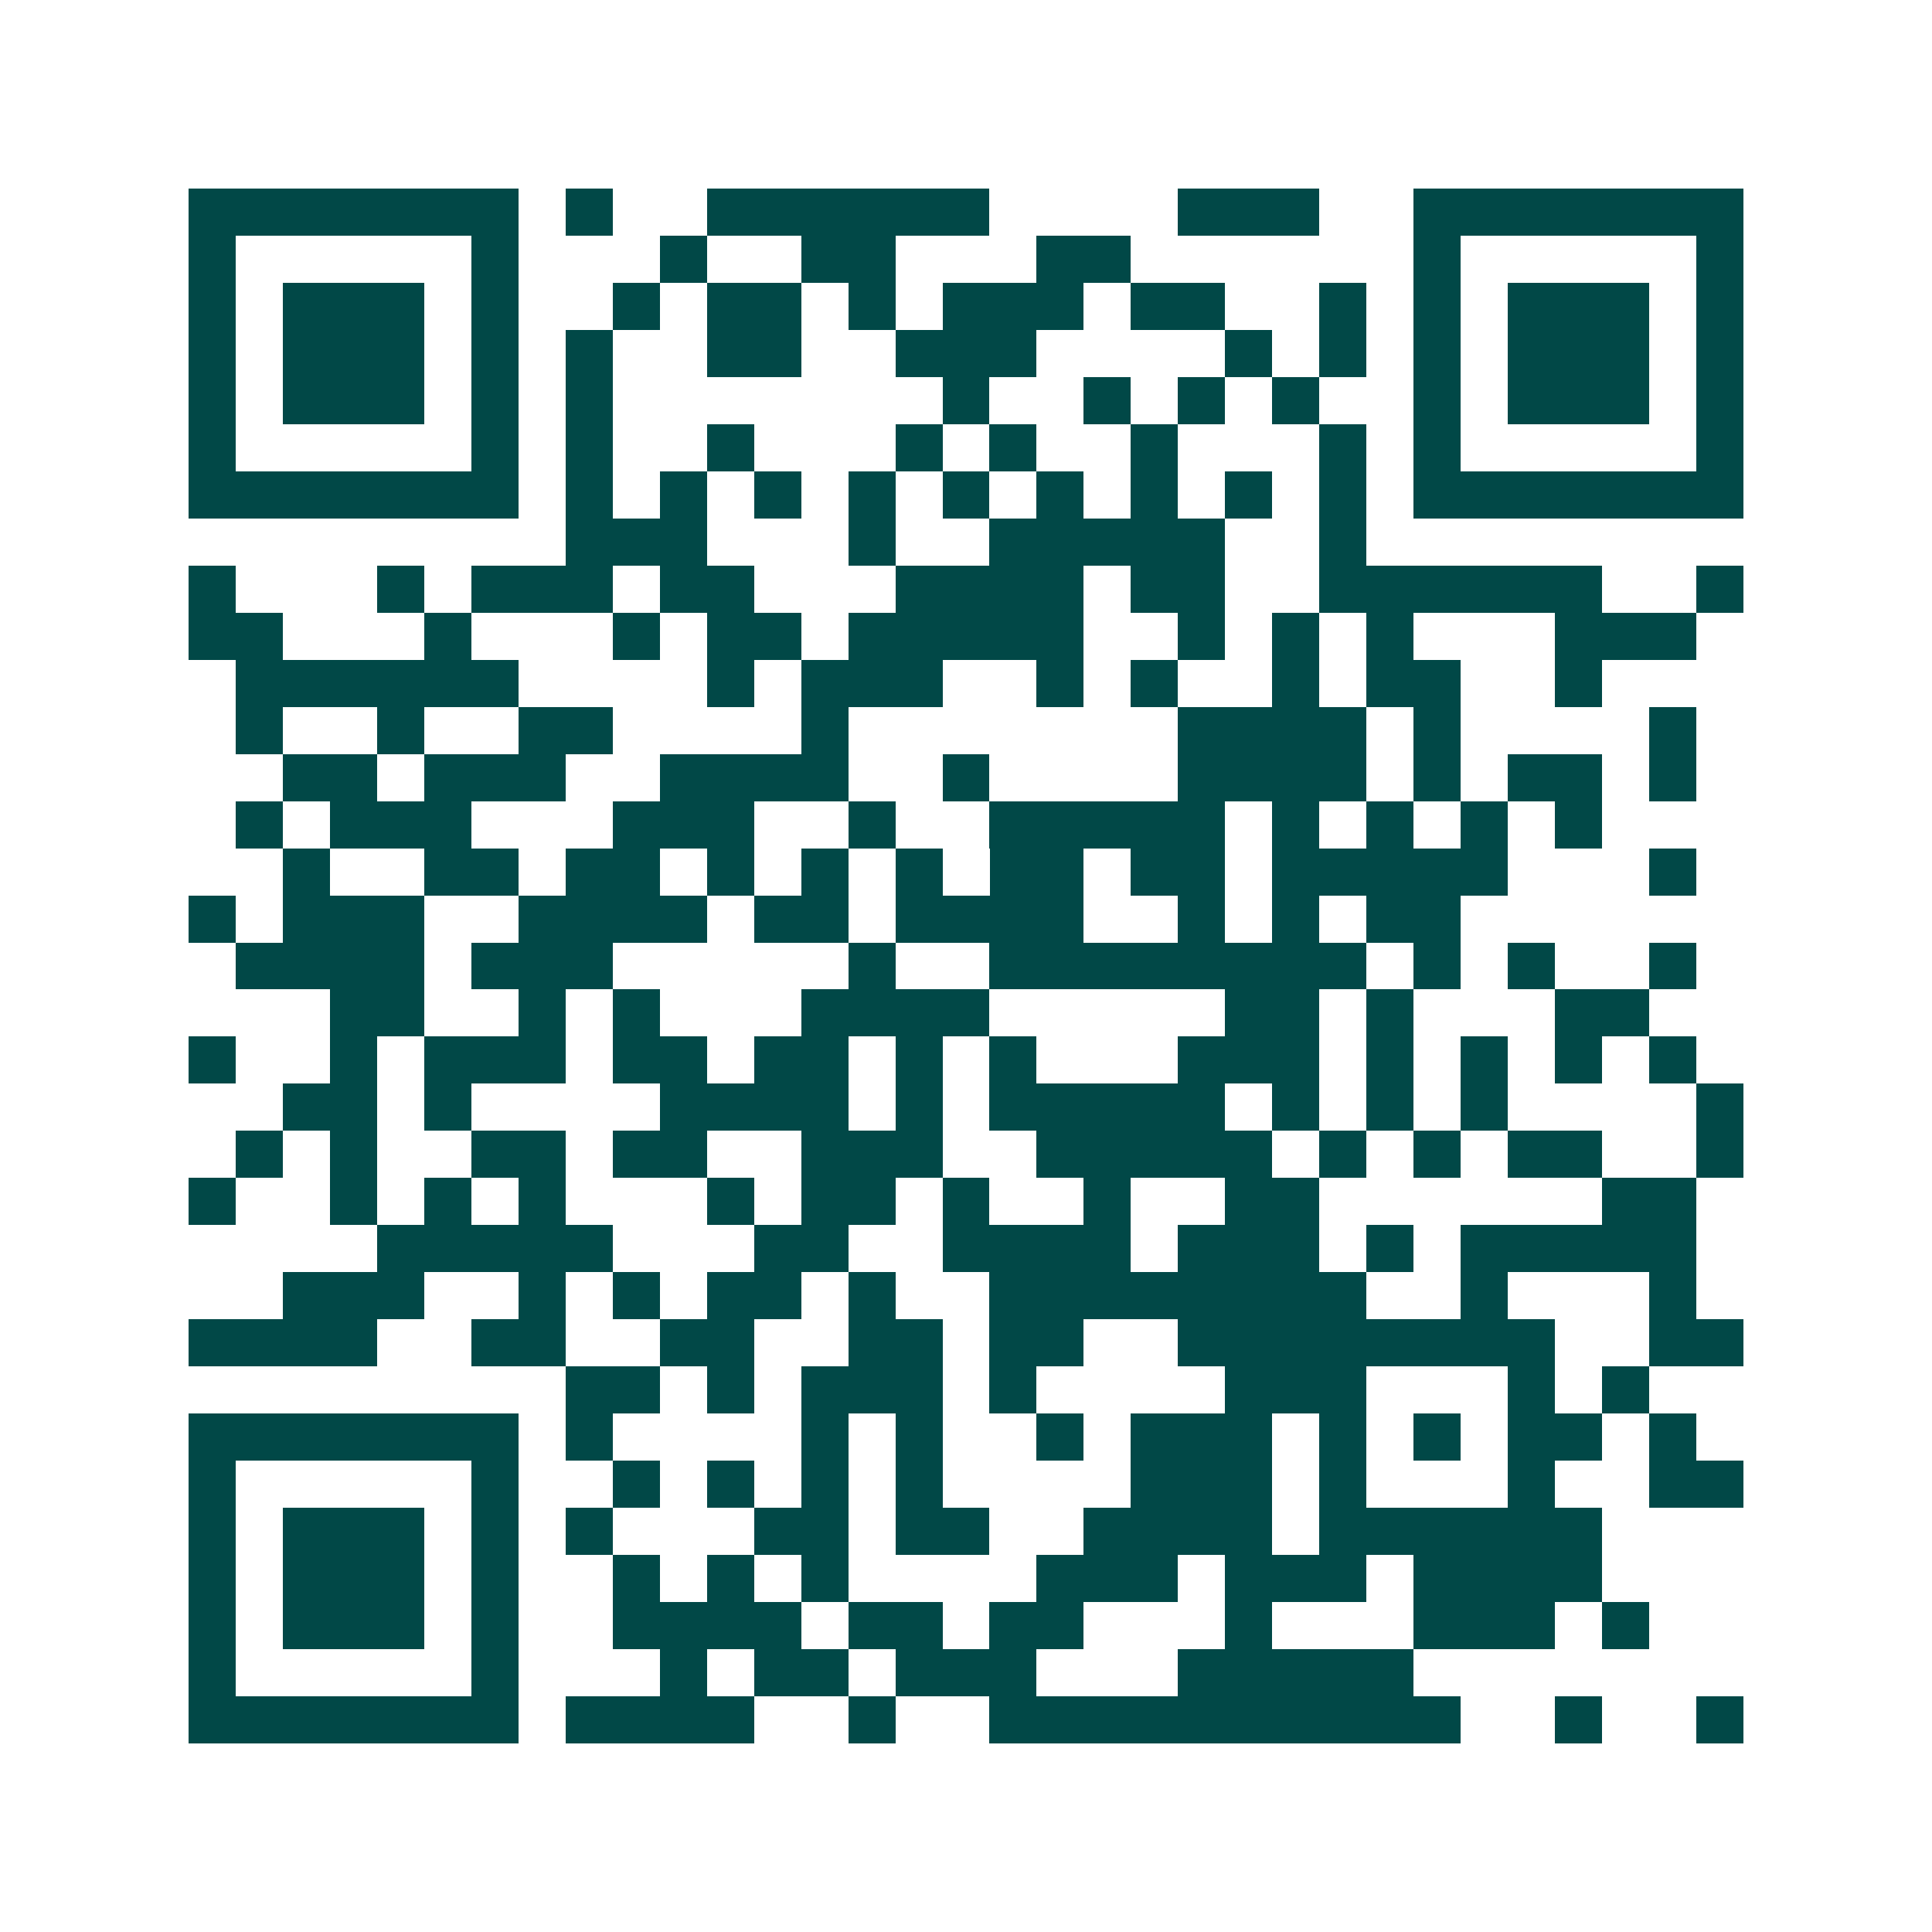 <svg xmlns="http://www.w3.org/2000/svg" width="200" height="200" viewBox="0 0 41 41" shape-rendering="crispEdges"><path fill="#ffffff" d="M0 0h41v41H0z"/><path stroke="#014847" d="M4 4.5h7m1 0h1m2 0h6m4 0h3m2 0h7M4 5.5h1m5 0h1m3 0h1m2 0h2m3 0h2m6 0h1m5 0h1M4 6.5h1m1 0h3m1 0h1m2 0h1m1 0h2m1 0h1m1 0h3m1 0h2m2 0h1m1 0h1m1 0h3m1 0h1M4 7.5h1m1 0h3m1 0h1m1 0h1m2 0h2m2 0h3m4 0h1m1 0h1m1 0h1m1 0h3m1 0h1M4 8.5h1m1 0h3m1 0h1m1 0h1m7 0h1m2 0h1m1 0h1m1 0h1m2 0h1m1 0h3m1 0h1M4 9.5h1m5 0h1m1 0h1m2 0h1m3 0h1m1 0h1m2 0h1m3 0h1m1 0h1m5 0h1M4 10.5h7m1 0h1m1 0h1m1 0h1m1 0h1m1 0h1m1 0h1m1 0h1m1 0h1m1 0h1m1 0h7M12 11.5h3m3 0h1m2 0h5m2 0h1M4 12.5h1m3 0h1m1 0h3m1 0h2m3 0h4m1 0h2m2 0h6m2 0h1M4 13.5h2m3 0h1m3 0h1m1 0h2m1 0h5m2 0h1m1 0h1m1 0h1m3 0h3M5 14.5h6m4 0h1m1 0h3m2 0h1m1 0h1m2 0h1m1 0h2m2 0h1M5 15.5h1m2 0h1m2 0h2m4 0h1m7 0h4m1 0h1m4 0h1M6 16.5h2m1 0h3m2 0h4m2 0h1m4 0h4m1 0h1m1 0h2m1 0h1M5 17.5h1m1 0h3m3 0h3m2 0h1m2 0h5m1 0h1m1 0h1m1 0h1m1 0h1M6 18.5h1m2 0h2m1 0h2m1 0h1m1 0h1m1 0h1m1 0h2m1 0h2m1 0h5m3 0h1M4 19.5h1m1 0h3m2 0h4m1 0h2m1 0h4m2 0h1m1 0h1m1 0h2M5 20.5h4m1 0h3m5 0h1m2 0h8m1 0h1m1 0h1m2 0h1M7 21.5h2m2 0h1m1 0h1m3 0h4m5 0h2m1 0h1m3 0h2M4 22.5h1m2 0h1m1 0h3m1 0h2m1 0h2m1 0h1m1 0h1m3 0h3m1 0h1m1 0h1m1 0h1m1 0h1M6 23.5h2m1 0h1m4 0h4m1 0h1m1 0h5m1 0h1m1 0h1m1 0h1m4 0h1M5 24.5h1m1 0h1m2 0h2m1 0h2m2 0h3m2 0h5m1 0h1m1 0h1m1 0h2m2 0h1M4 25.5h1m2 0h1m1 0h1m1 0h1m3 0h1m1 0h2m1 0h1m2 0h1m2 0h2m6 0h2M8 26.5h5m3 0h2m2 0h4m1 0h3m1 0h1m1 0h5M6 27.5h3m2 0h1m1 0h1m1 0h2m1 0h1m2 0h8m2 0h1m3 0h1M4 28.5h4m2 0h2m2 0h2m2 0h2m1 0h2m2 0h8m2 0h2M12 29.5h2m1 0h1m1 0h3m1 0h1m4 0h3m3 0h1m1 0h1M4 30.5h7m1 0h1m4 0h1m1 0h1m2 0h1m1 0h3m1 0h1m1 0h1m1 0h2m1 0h1M4 31.5h1m5 0h1m2 0h1m1 0h1m1 0h1m1 0h1m4 0h3m1 0h1m3 0h1m2 0h2M4 32.5h1m1 0h3m1 0h1m1 0h1m3 0h2m1 0h2m2 0h4m1 0h6M4 33.5h1m1 0h3m1 0h1m2 0h1m1 0h1m1 0h1m4 0h3m1 0h3m1 0h4M4 34.5h1m1 0h3m1 0h1m2 0h4m1 0h2m1 0h2m3 0h1m3 0h3m1 0h1M4 35.5h1m5 0h1m3 0h1m1 0h2m1 0h3m3 0h5M4 36.5h7m1 0h4m2 0h1m2 0h10m2 0h1m2 0h1"/></svg>
